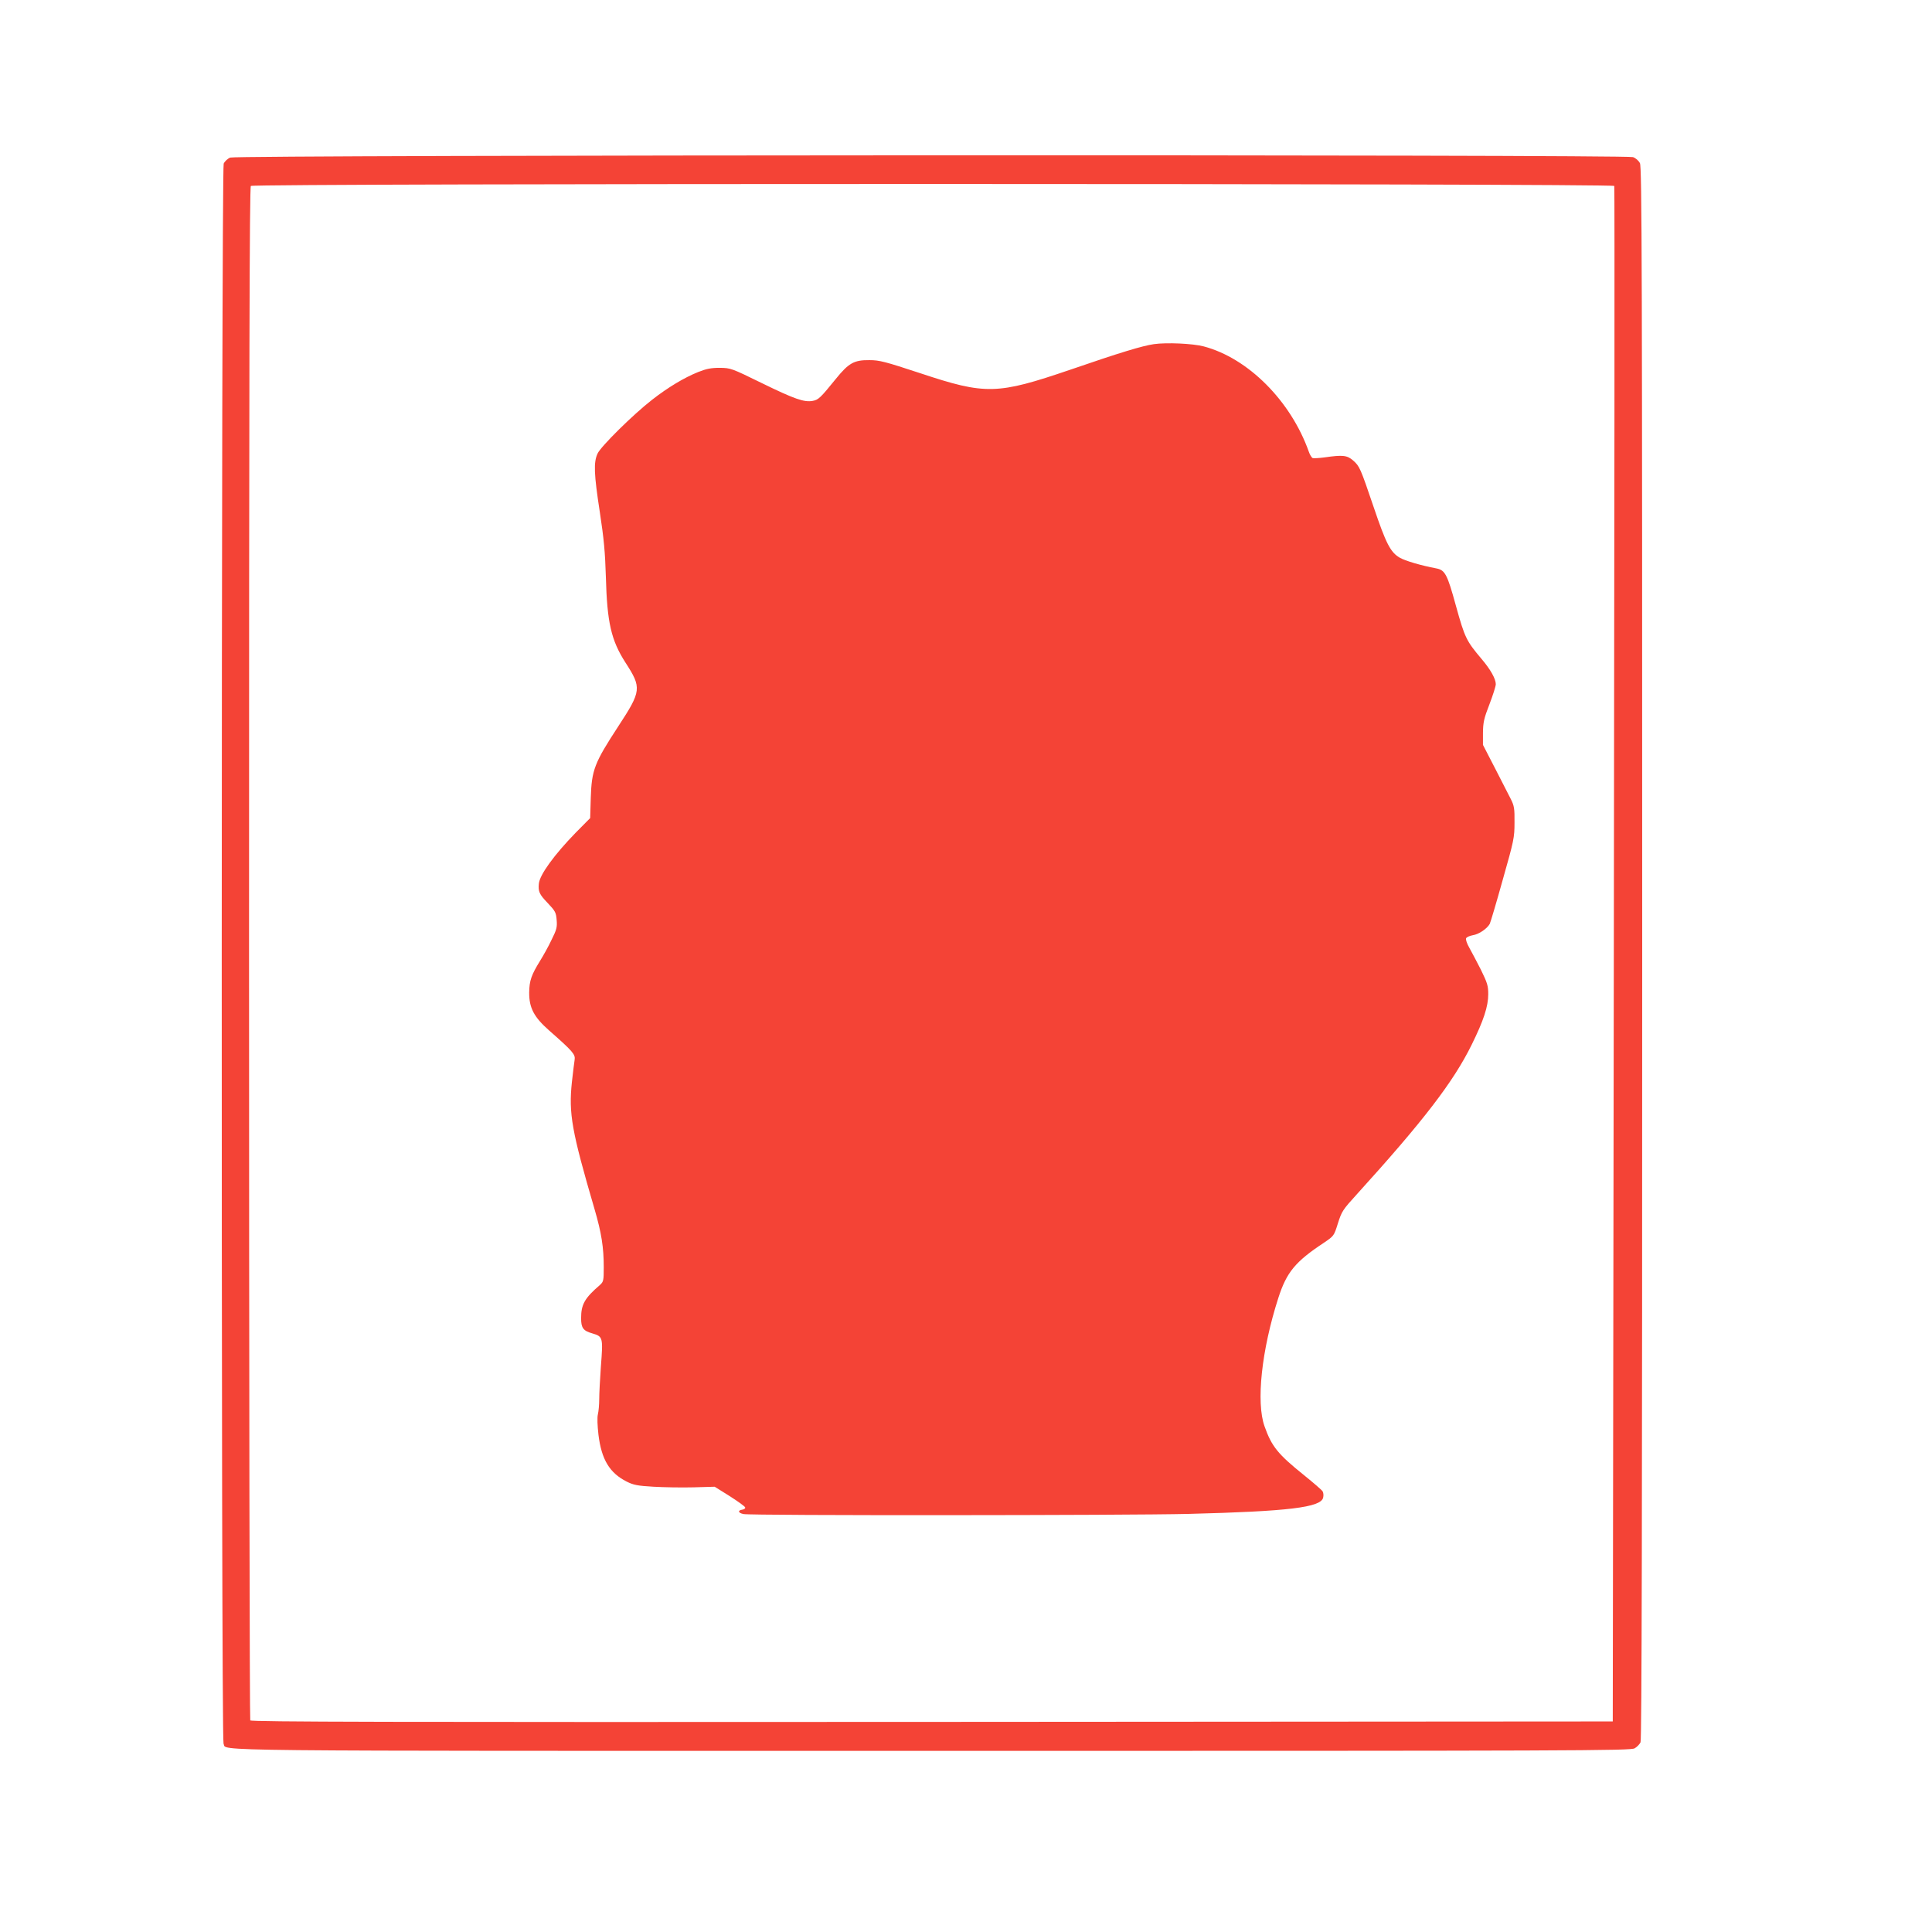 <?xml version="1.0" standalone="no"?>
<!DOCTYPE svg PUBLIC "-//W3C//DTD SVG 20010904//EN"
 "http://www.w3.org/TR/2001/REC-SVG-20010904/DTD/svg10.dtd">
<svg version="1.0" xmlns="http://www.w3.org/2000/svg"
 width="1280pt" height="1280pt" viewBox="0 0 1280 1280"
 preserveAspectRatio="xMidYMid meet">
<g transform="translate(0,1280) scale(0.1,-0.1)"
fill="#f44336" stroke="none">
<path d="M1525 11756 c-17 -7 -36 -25 -43 -40 -16 -37 -18 -10436 -1 -10468
27 -51 -273 -48 4700 -48 4293 0 4623 1 4649 17 16 9 33 27 39 40 8 17 11
1508 11 5229 0 4559 -2 5209 -15 5233 -8 16 -28 34 -46 40 -51 18 -9254 15
-9294 -3z m9170 -188 c3 -7 1 -2299 -3 -5093 l-7 -5080 -4509 -3 c-3601 -2
-4511 0 -4518 10 -4 7 -8 2295 -8 5084 0 3930 3 5073 12 5082 18 18 9027 17
9033 0z"/>
<path d="M7645 10520 c-76 -11 -222 -55 -553 -169 -487 -166 -561 -168 -997
-23 -231 76 -268 86 -335 86 -102 1 -137 -19 -223 -125 -102 -126 -115 -138
-153 -145 -56 -10 -118 11 -335 117 -204 100 -208 101 -280 102 -58 0 -89 -6
-144 -28 -94 -38 -200 -102 -304 -183 -125 -97 -340 -309 -362 -357 -27 -58
-24 -135 15 -388 27 -177 35 -264 40 -428 8 -303 35 -421 130 -569 108 -167
106 -187 -47 -421 -160 -245 -177 -290 -183 -476 l-4 -133 -96 -97 c-142 -146
-239 -279 -244 -338 -5 -51 3 -70 57 -126 52 -55 57 -64 61 -114 4 -48 0 -64
-34 -132 -20 -43 -55 -105 -76 -139 -57 -92 -71 -131 -72 -209 -1 -102 32
-164 132 -252 158 -139 175 -159 169 -195 -3 -18 -11 -84 -18 -147 -22 -208
-2 -323 150 -842 46 -157 61 -253 61 -385 0 -89 -2 -96 -25 -117 -102 -88
-125 -129 -125 -221 0 -64 14 -83 74 -100 71 -21 72 -26 57 -220 -6 -83 -11
-180 -11 -216 0 -36 -4 -81 -9 -101 -5 -21 -3 -75 4 -135 20 -164 74 -253 187
-310 44 -22 71 -28 178 -34 69 -4 188 -6 265 -4 l140 4 99 -62 c55 -35 101
-68 103 -75 2 -6 -6 -13 -19 -15 -32 -4 -28 -22 8 -29 48 -11 2547 -9 2949 1
664 17 875 43 891 107 4 15 2 33 -3 42 -5 9 -61 57 -124 108 -173 139 -214
190 -261 323 -57 159 -20 505 91 850 55 171 112 241 303 367 66 45 66 45 92
128 25 79 32 90 124 191 441 486 641 746 762 992 79 160 110 254 110 335 0 56
-6 75 -49 163 -28 54 -62 120 -77 146 -15 26 -24 53 -21 61 3 8 23 17 45 21
40 6 94 43 112 75 5 10 44 141 86 292 74 261 78 279 78 379 1 93 -2 111 -24
155 -14 28 -62 120 -105 205 l-80 155 0 80 c1 69 6 94 43 189 23 60 42 120 42
133 0 35 -35 98 -94 167 -101 120 -111 139 -170 352 -57 208 -72 237 -129 248
-105 20 -206 50 -243 71 -62 36 -91 93 -173 335 -88 259 -93 271 -136 309 -40
35 -69 38 -187 21 -37 -5 -73 -7 -81 -5 -7 3 -19 22 -26 43 -119 335 -401 619
-696 697 -71 19 -246 27 -330 15z"/>
</g>
</svg>
